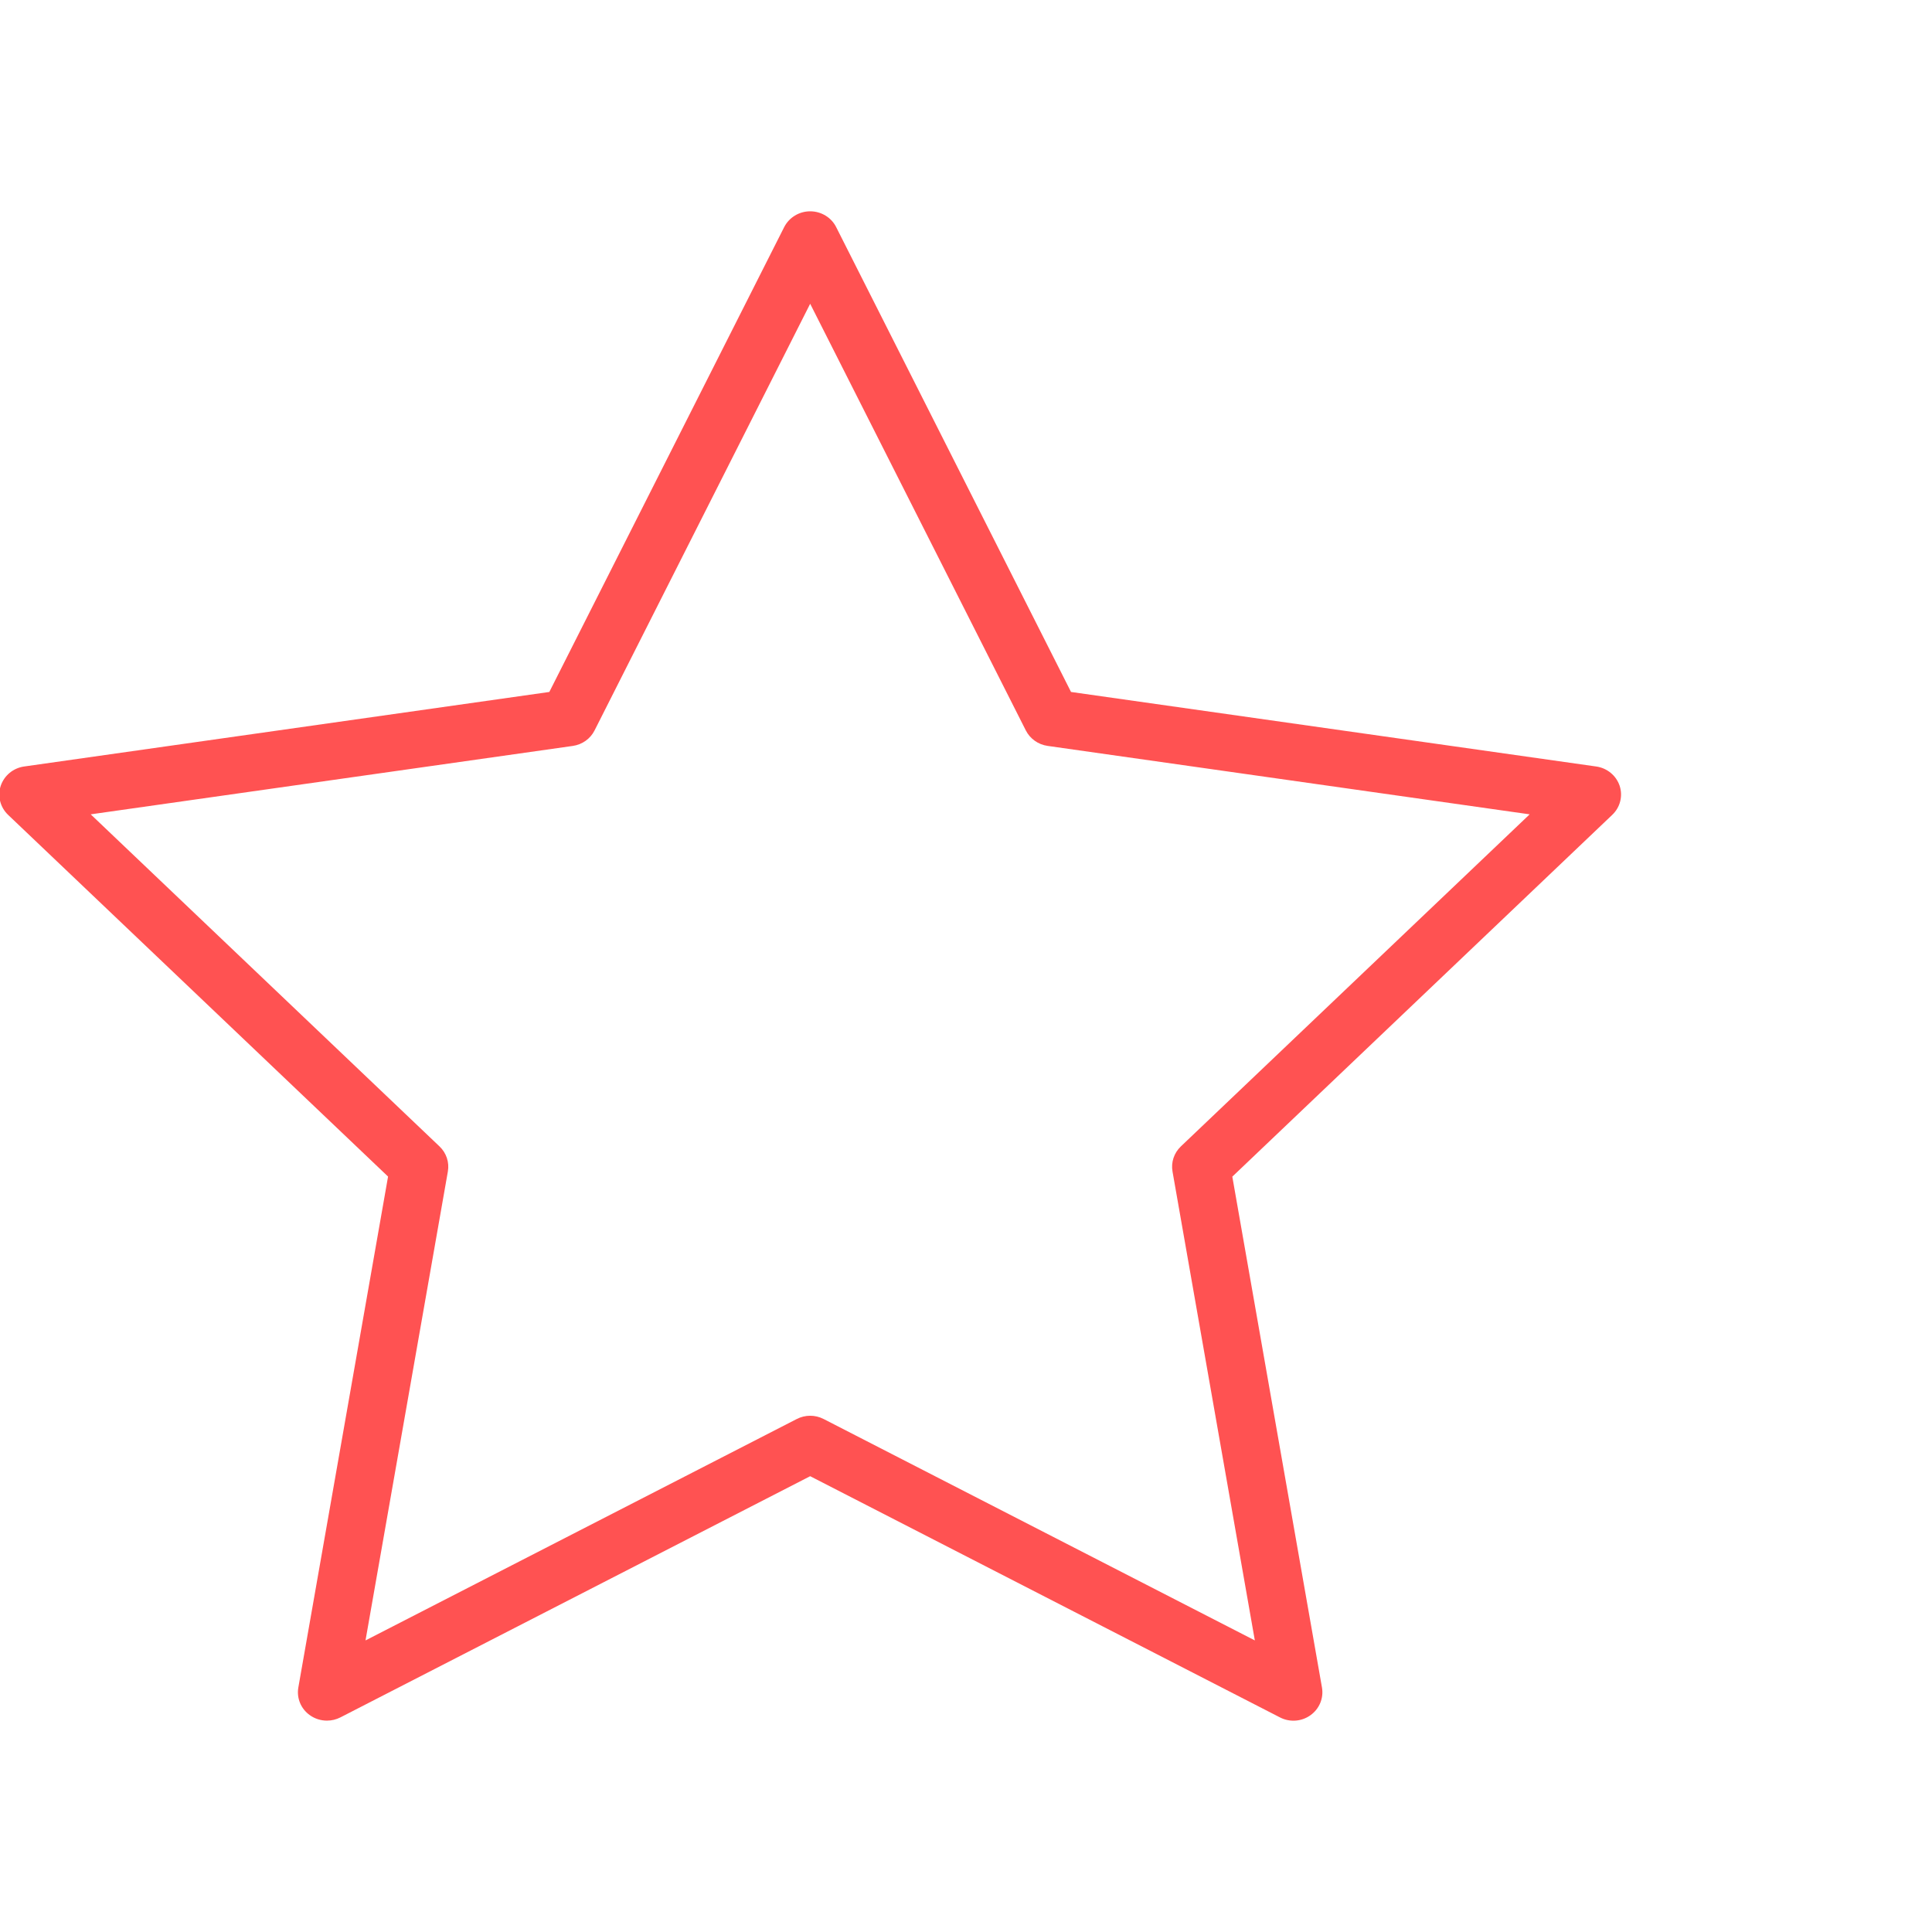 <?xml version="1.0" encoding="UTF-8"?> <svg xmlns="http://www.w3.org/2000/svg" width="64" height="64" viewBox="0 0 64 64" fill="none"><rect x="0" y="0" width="64" height="64" fill="#333333" stroke="none"/> <g clip-path="url(#clip0_4_54)"> <rect width="64" height="64" fill="white"></rect> <path fill-rule="evenodd" clip-rule="evenodd" d="M10.831 56.998C10.632 56.998 10.432 56.938 10.265 56.818C9.968 56.608 9.821 56.252 9.883 55.899L12.855 38.975L0.267 26.992C0.006 26.742 -0.088 26.369 0.024 26.031C0.138 25.691 0.438 25.442 0.8 25.391L18.197 22.922L25.976 7.525C26.139 7.204 26.472 7 26.838 7C27.205 7 27.54 7.204 27.7 7.525L35.479 22.922L52.875 25.391C53.238 25.442 53.538 25.69 53.653 26.031C53.765 26.369 53.671 26.743 53.409 26.992L40.822 38.978L43.792 55.901C43.853 56.253 43.706 56.608 43.411 56.819C43.115 57.032 42.721 57.059 42.398 56.89L26.838 48.901L11.278 56.89C11.137 56.962 10.983 56.998 10.831 56.998ZM3.005 26.976L14.56 37.977C14.786 38.192 14.89 38.503 14.836 38.808L12.108 54.341L26.391 47.008C26.671 46.862 27.005 46.862 27.287 47.008L41.568 54.341L38.841 38.808C38.787 38.503 38.891 38.193 39.117 37.977L50.672 26.976L34.704 24.709C34.391 24.665 34.121 24.472 33.981 24.195L26.838 10.063L19.696 24.196C19.556 24.474 19.286 24.666 18.973 24.71L3.005 26.976Z" fill="#FF5252"></path> </g> <defs> <clipPath id="clip0_4_54"> <rect width="64" height="64" fill="white"></rect> </clipPath> </defs> </svg> 